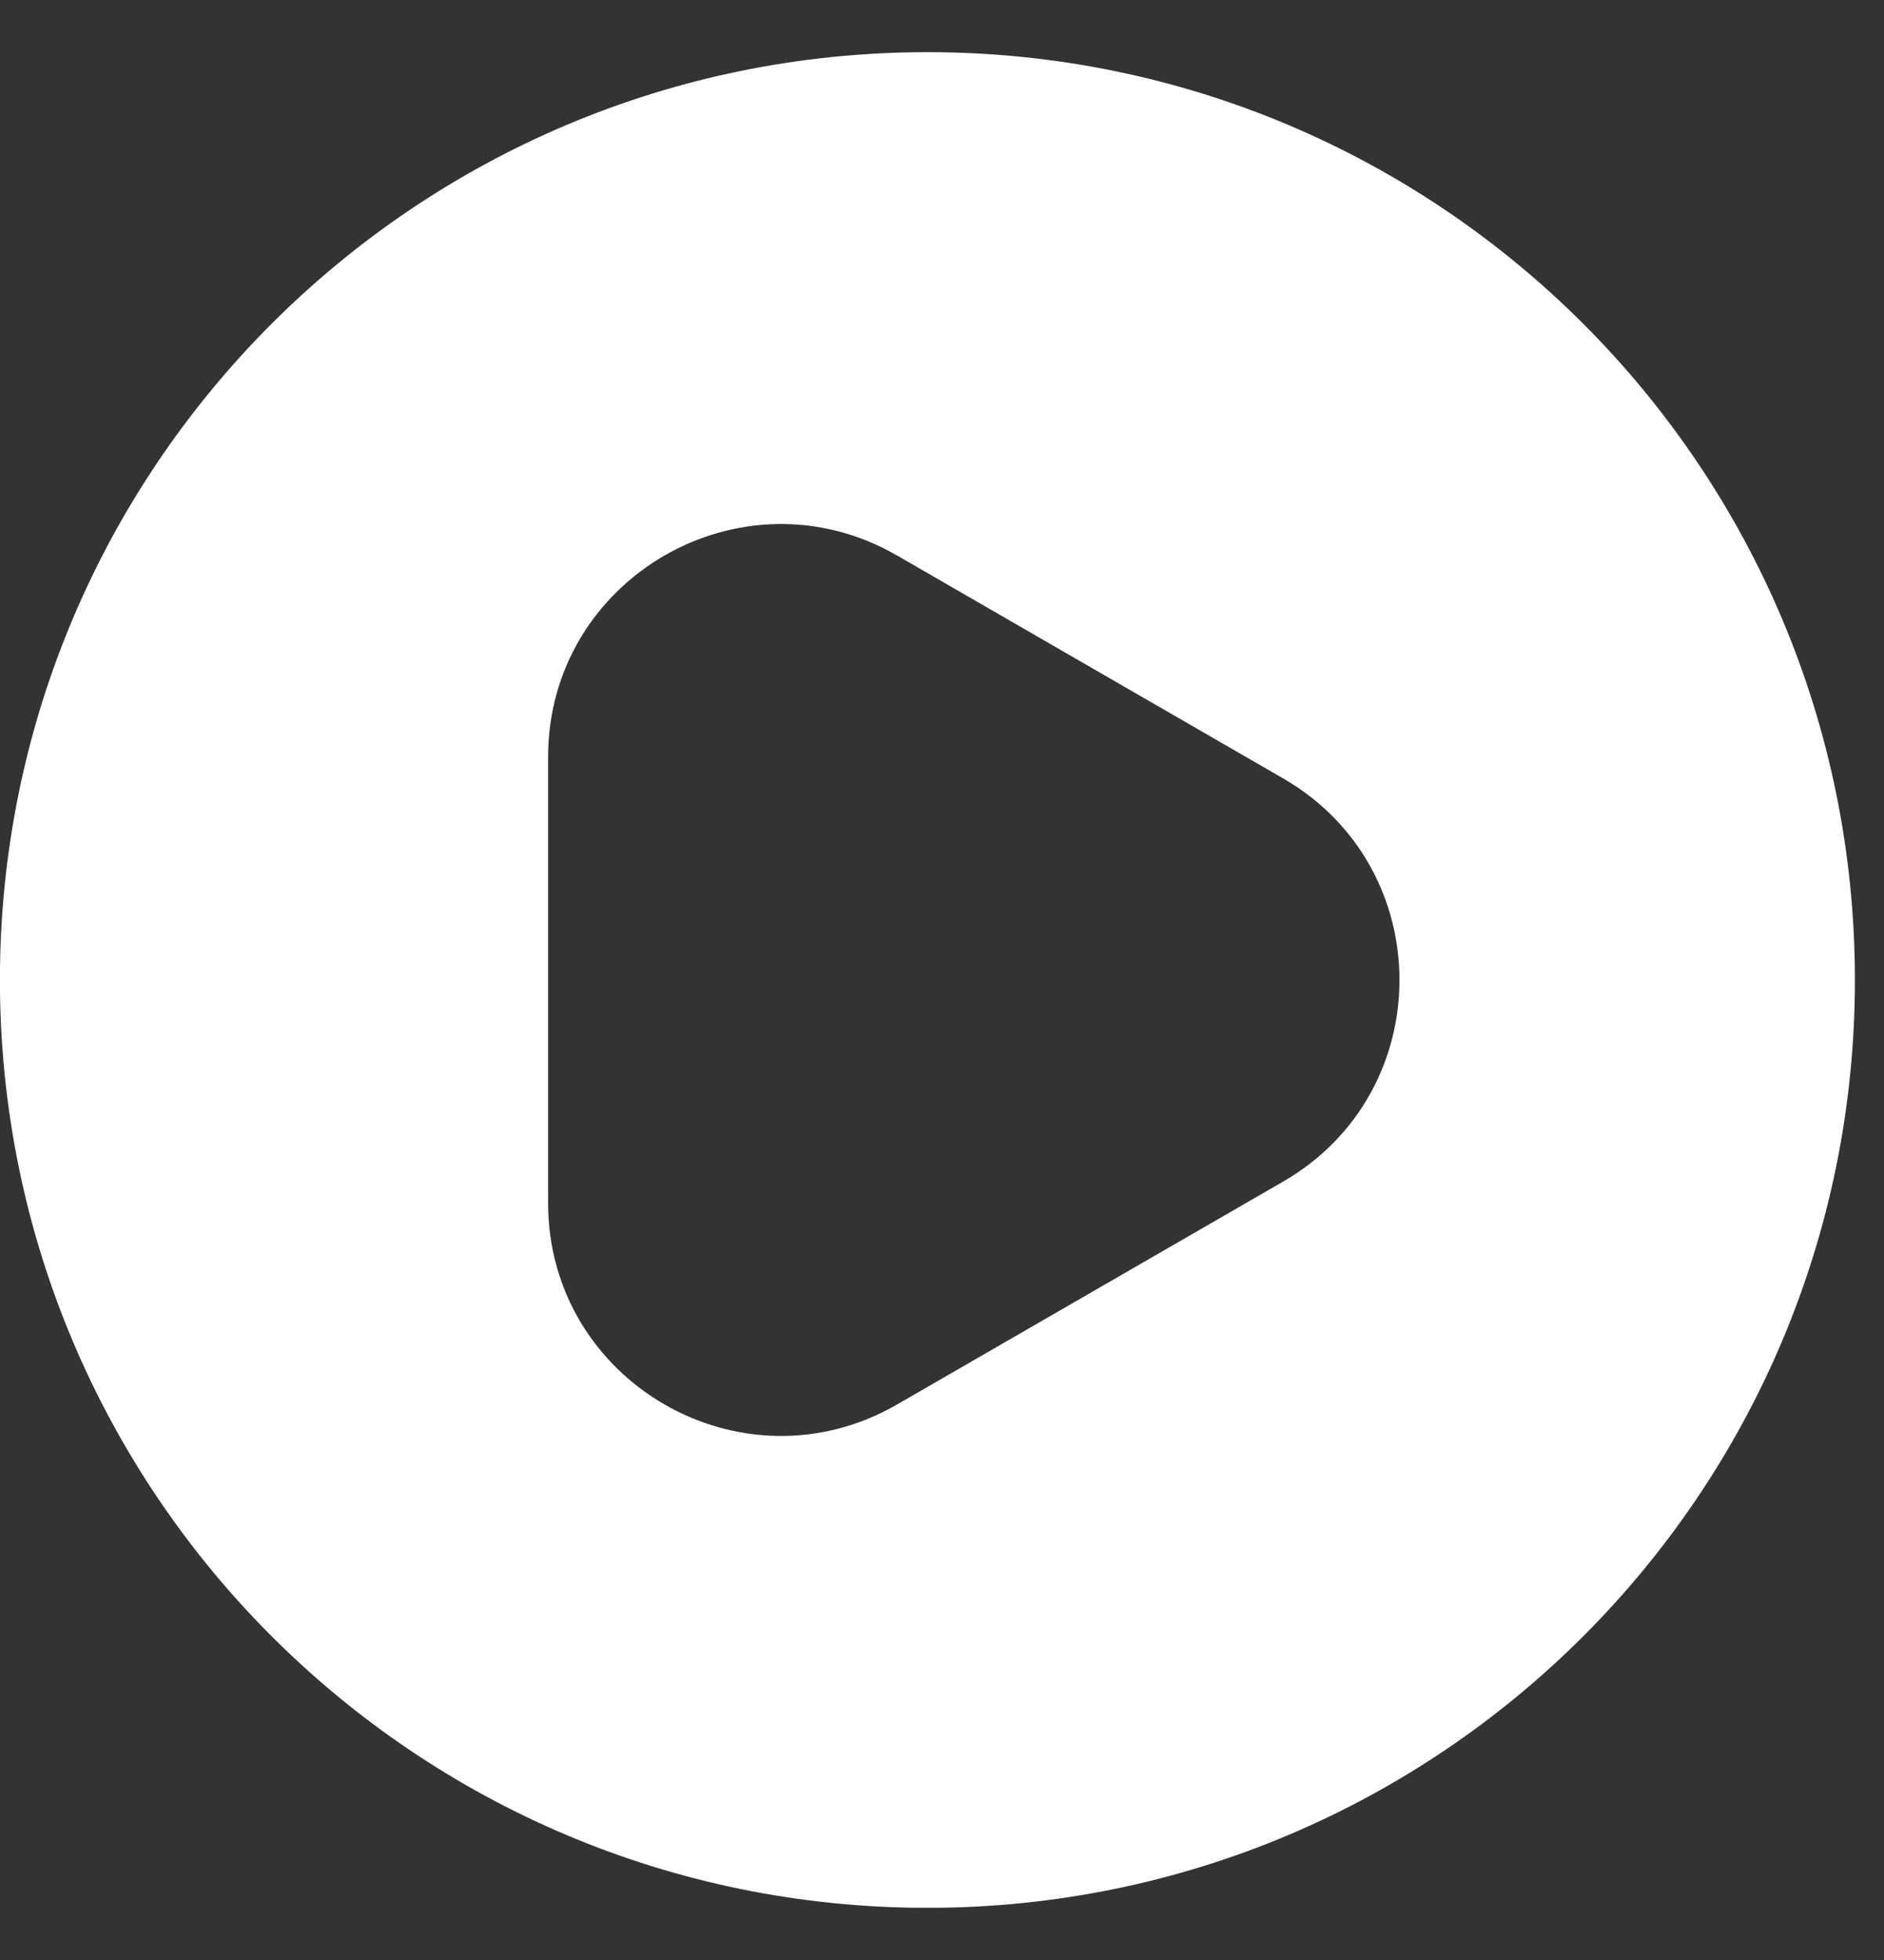   <svg xmlns="http://www.w3.org/2000/svg" width="25" height="26" viewBox="0 0 25 26" fill="none"><rect x="0" y="0" width="25" height="26" fill="#333333" stroke="none"/><g clip-path="url(#clip0_3881_233)"><path d="M12.307 0.692C5.507 0.692 -0.001 6.2 -0.001 13C-0.001 19.8 5.507 25.308 12.307 25.308C19.107 25.308 24.614 19.8 24.614 13C24.614 6.2 19.107 0.692 12.307 0.692ZM17.027 15.674L11.904 18.631C9.845 19.818 7.273 18.332 7.273 15.957V10.043C7.273 7.668 9.845 6.181 11.904 7.369L17.027 10.326C19.085 11.514 19.085 14.486 17.027 15.674Z" fill="white"></path></g><defs><clipPath id="clip0_3881_233"><rect width="24.615" height="24.615" fill="white" transform="translate(0 0.692)"></rect></clipPath></defs></svg>
              